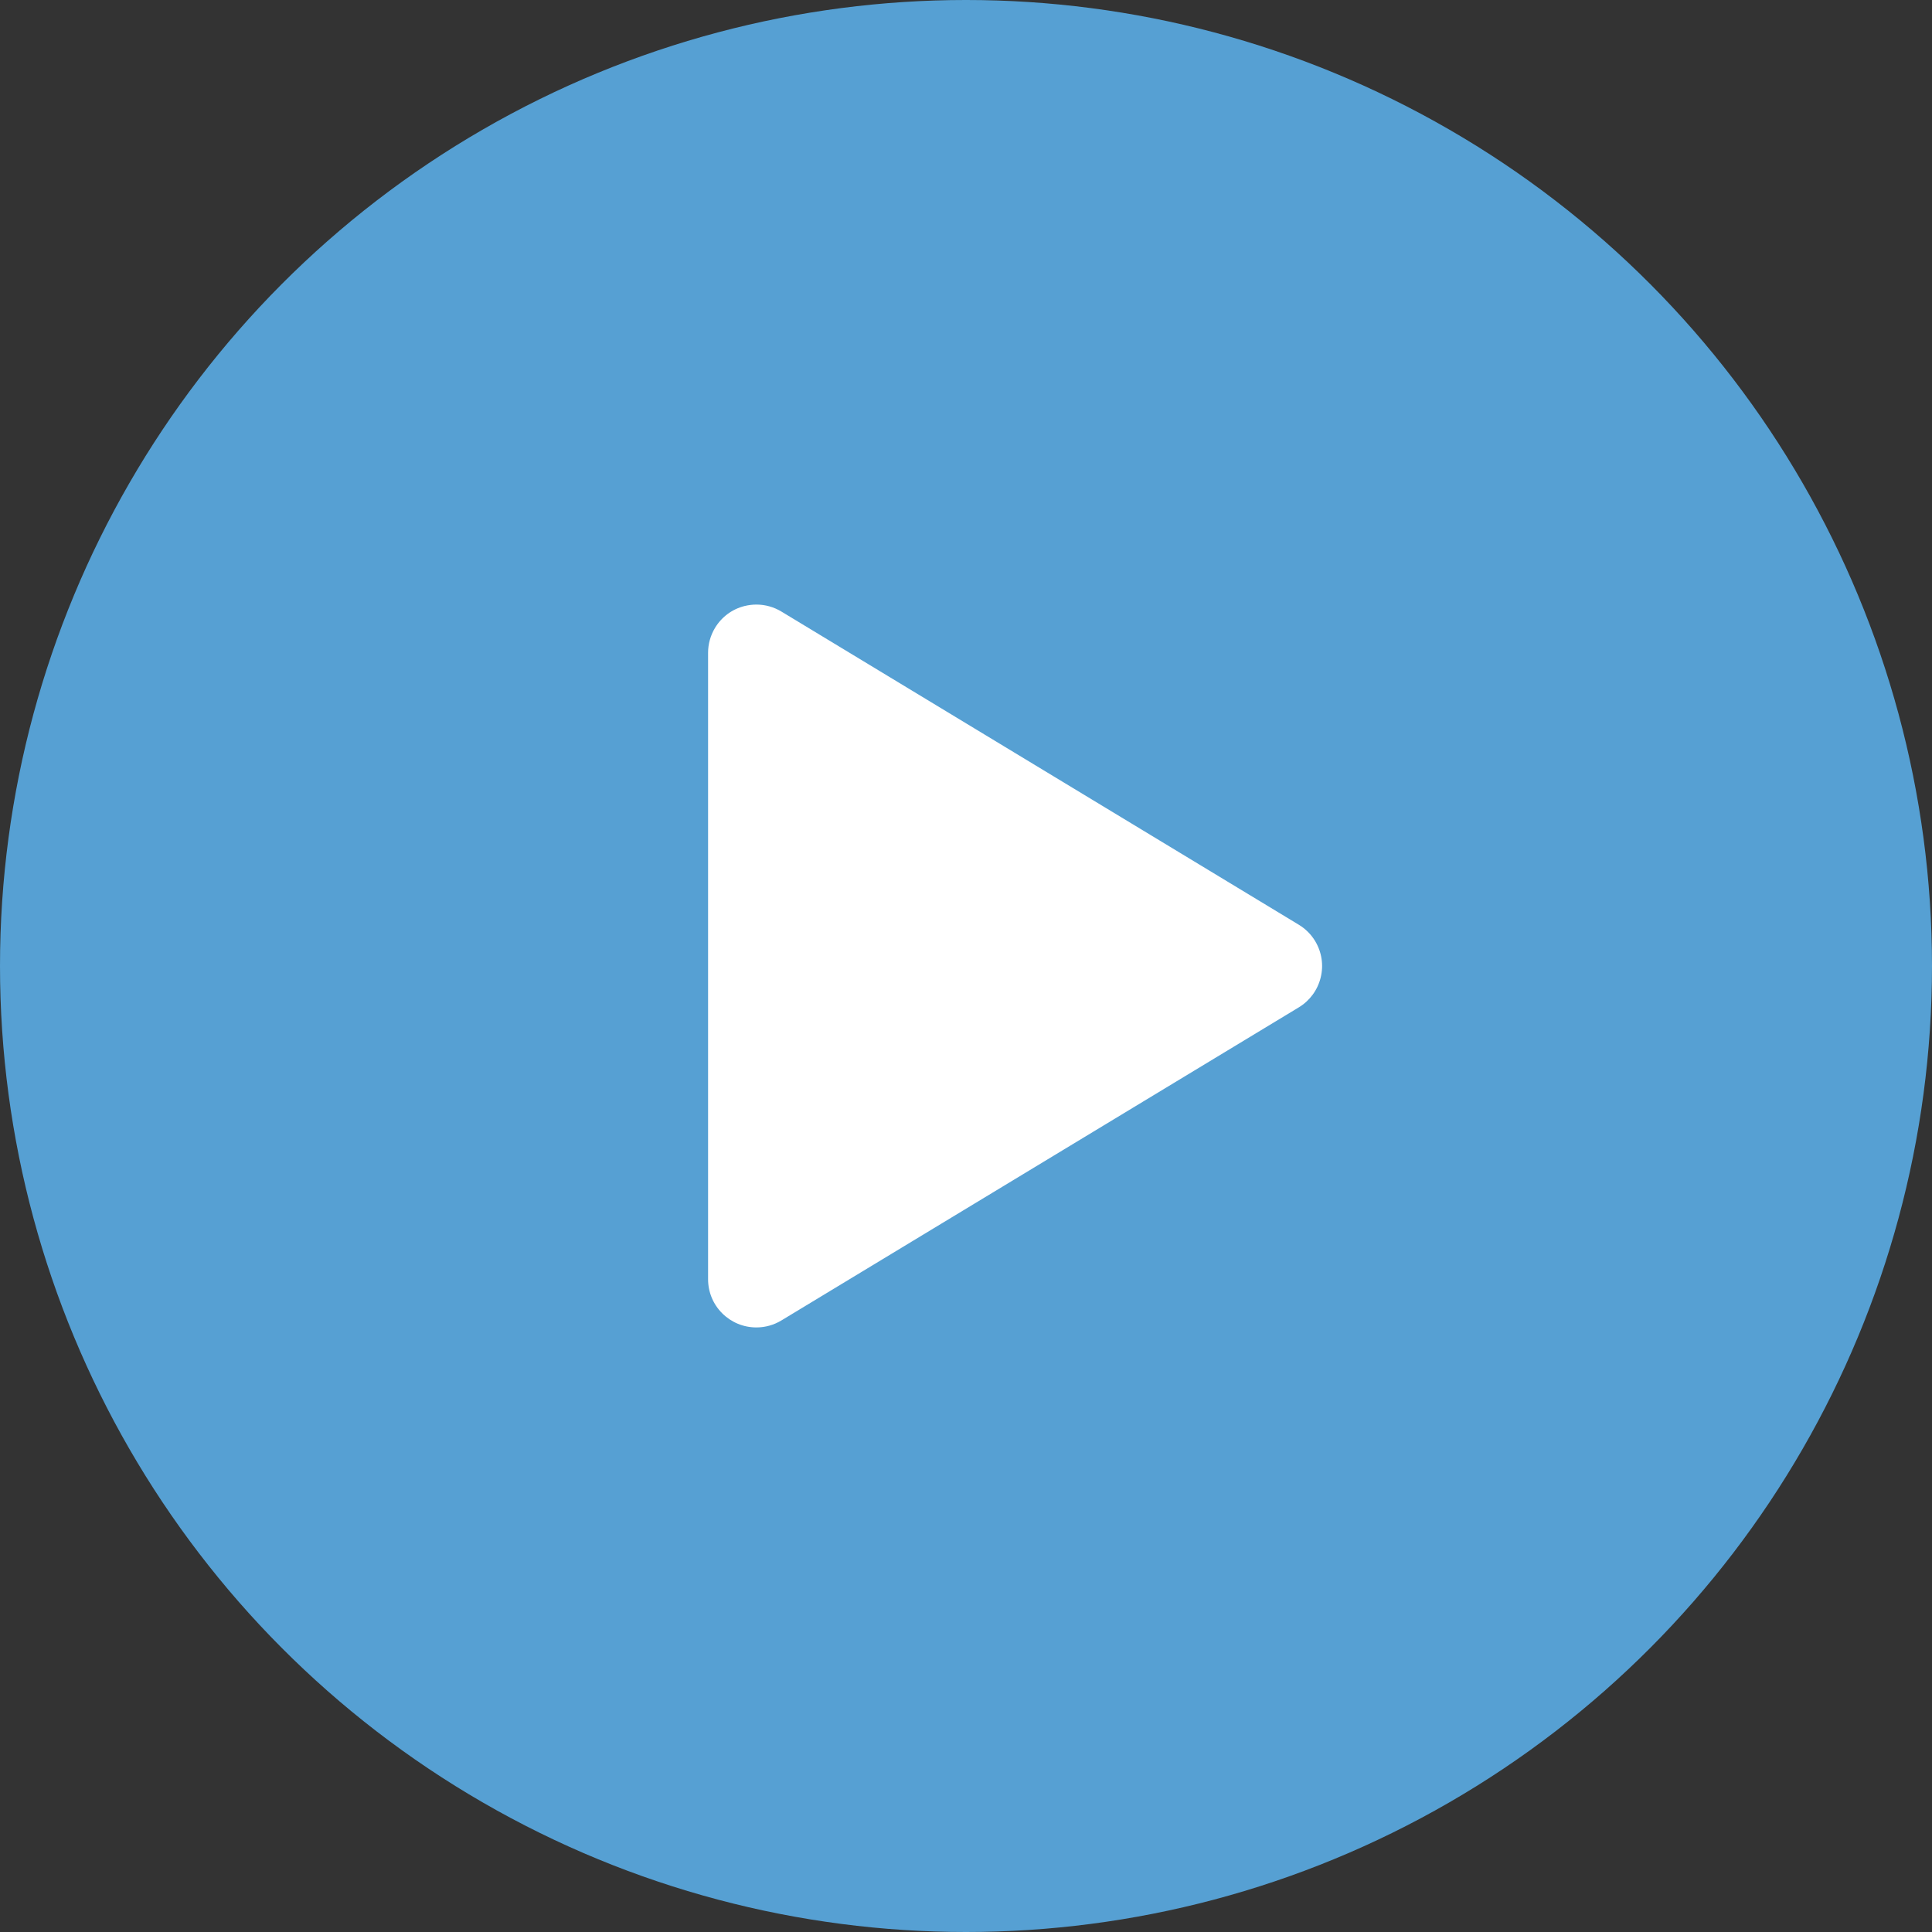 <svg width="40" height="40" viewBox="0 0 40 40" fill="none" xmlns="http://www.w3.org/2000/svg">
<rect x="0" y="0" width="40" height="40" fill="#333333" stroke="none"/>
<circle cx="20" cy="20" r="20" fill="#56A0D3"/>
<path d="M15.66 27.483C15.393 27.483 15.142 27.379 14.953 27.191C14.764 27.003 14.66 26.751 14.66 26.485V13.515C14.66 13.333 14.71 13.155 14.804 12.999C14.942 12.771 15.161 12.609 15.42 12.546C15.499 12.527 15.581 12.517 15.661 12.517C15.842 12.517 16.021 12.567 16.177 12.661L26.889 19.145C27.027 19.228 27.145 19.345 27.228 19.483C27.366 19.712 27.407 19.981 27.343 20.24C27.279 20.499 27.117 20.719 26.889 20.857L16.177 27.339C16.021 27.433 15.843 27.483 15.661 27.483L15.66 27.483Z" fill="white"/>
</svg>
